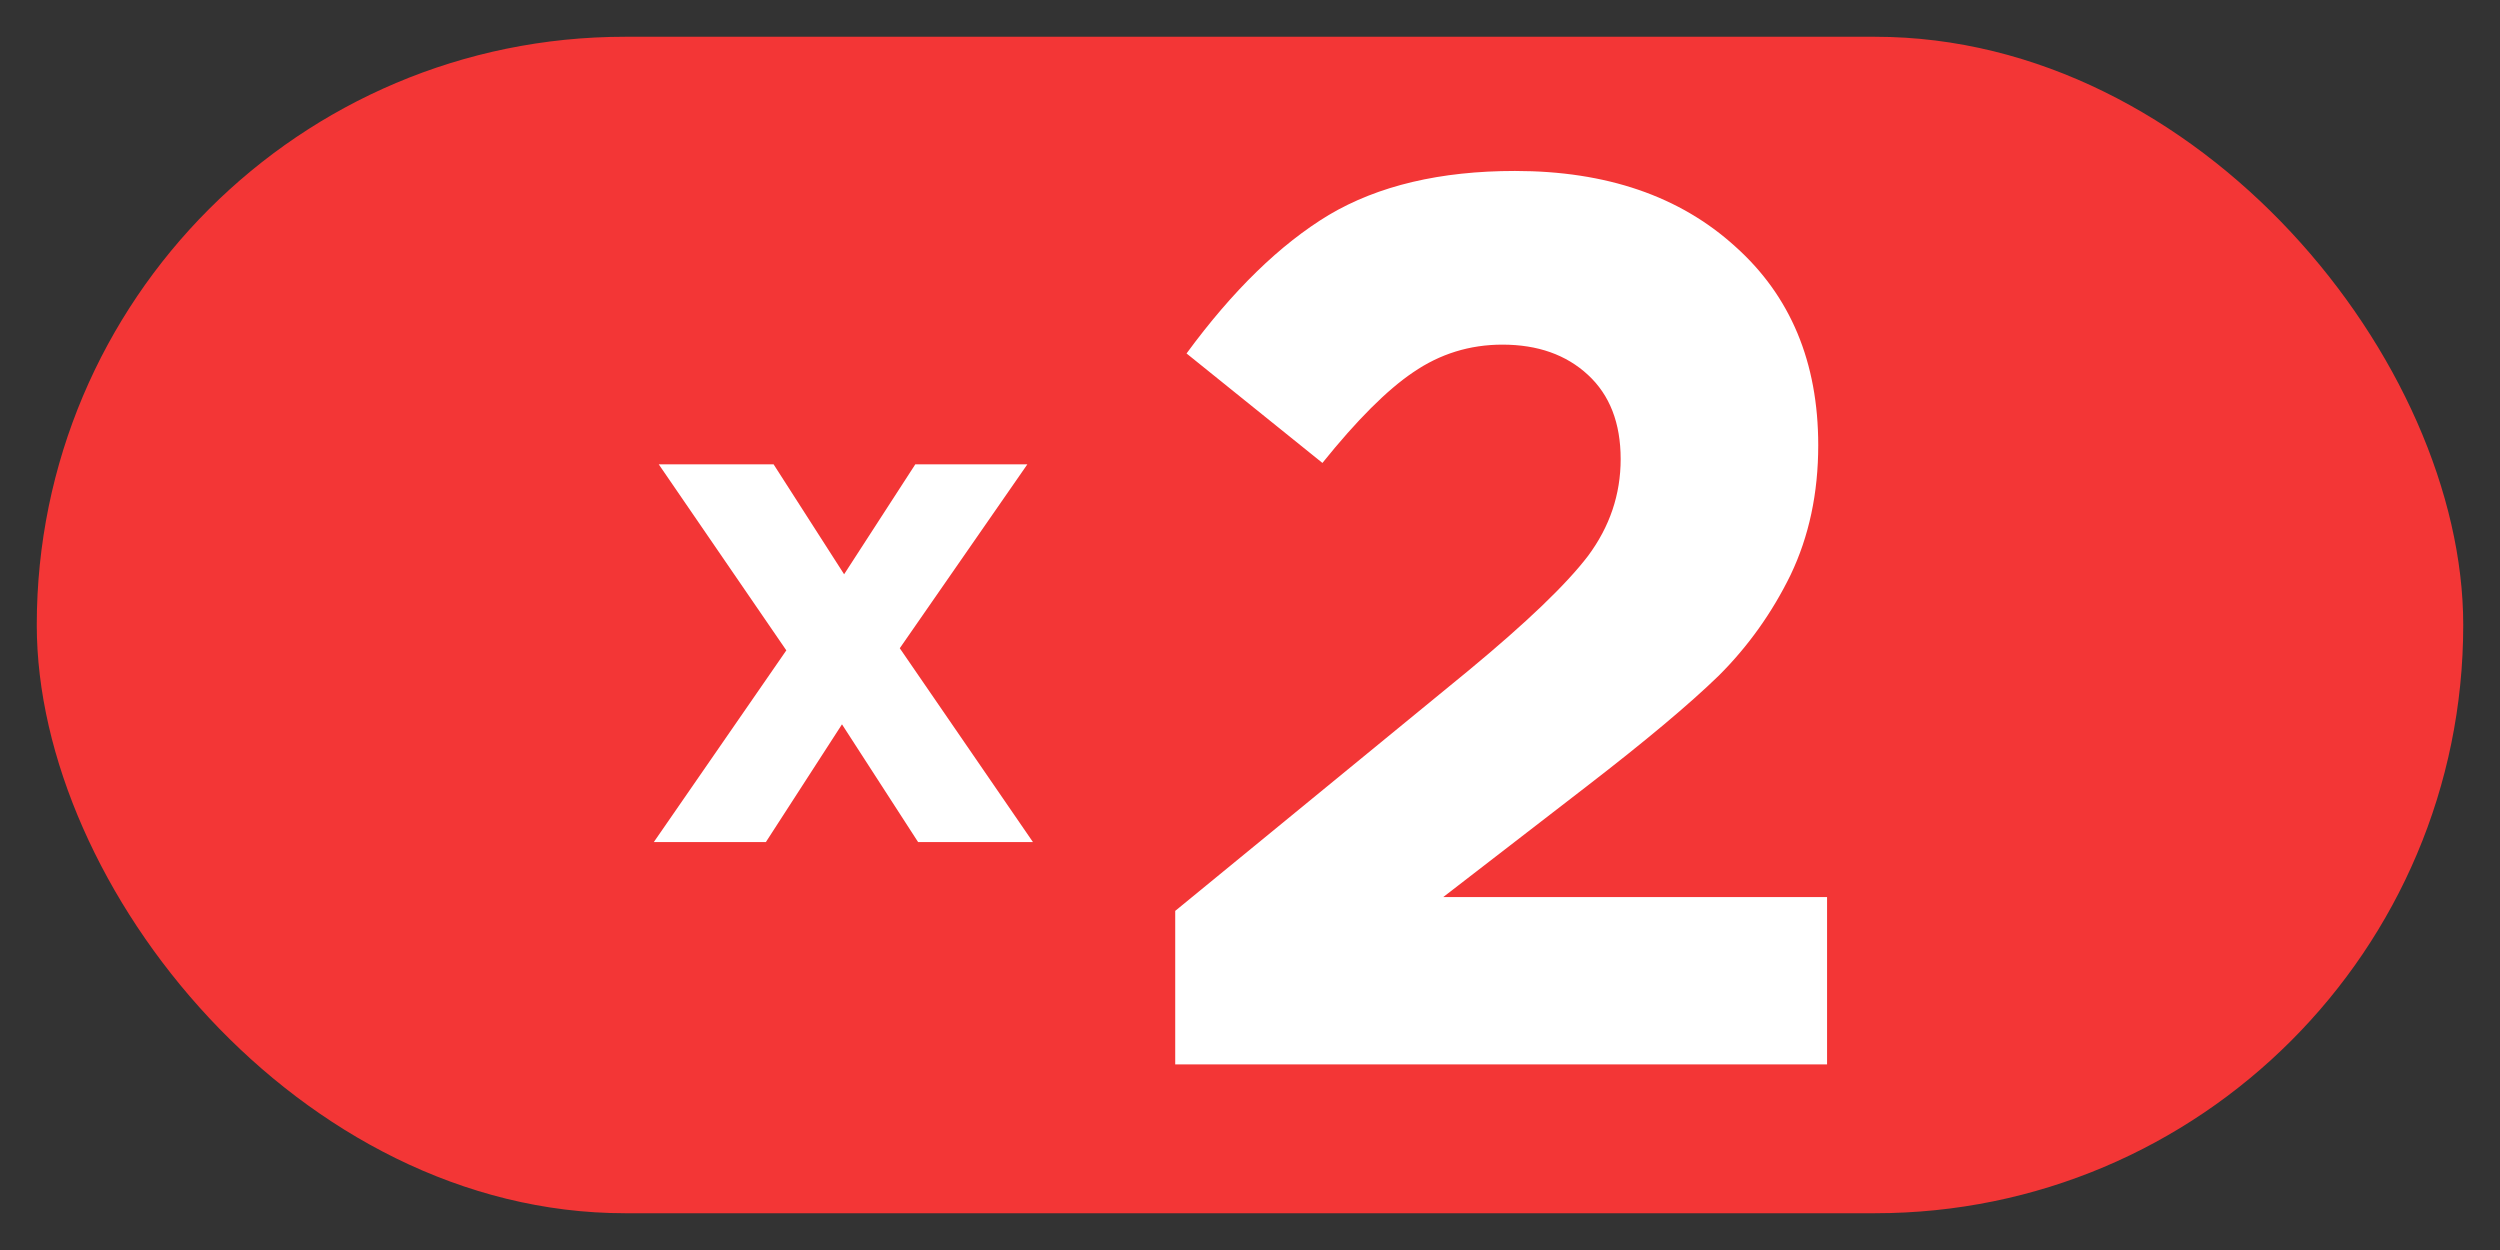 <svg width="34" height="17" viewBox="0 0 34 17" fill="none" xmlns="http://www.w3.org/2000/svg">
<rect x="0" y="0" width="34" height="17" fill="#333333" stroke="none"/>
<rect x="0.5" y="0.5" width="33" height="16" rx="8" fill="#F33636"/>
<path d="M8.892 11.452L10.694 8.845L8.959 6.315H10.521L11.48 7.81L12.448 6.315H13.972L12.237 8.816L14.048 11.452H12.486L11.451 9.851L10.416 11.452H8.892Z" fill="white"/>
<path d="M15.983 14.476V12.388L19.971 9.12C20.758 8.469 21.3 7.95 21.596 7.562C21.893 7.163 22.041 6.724 22.041 6.244C22.041 5.754 21.893 5.372 21.596 5.098C21.3 4.824 20.912 4.687 20.433 4.687C19.988 4.687 19.583 4.813 19.218 5.064C18.864 5.303 18.453 5.714 17.985 6.296L16.137 4.807C16.765 3.951 17.409 3.324 18.071 2.924C18.744 2.525 19.588 2.325 20.604 2.325C21.847 2.325 22.846 2.668 23.599 3.352C24.352 4.025 24.728 4.927 24.728 6.056C24.728 6.707 24.603 7.294 24.352 7.819C24.101 8.332 23.776 8.789 23.376 9.188C22.977 9.576 22.378 10.078 21.579 10.694L19.628 12.2H24.848V14.476H15.983Z" fill="white"/>
</svg>

